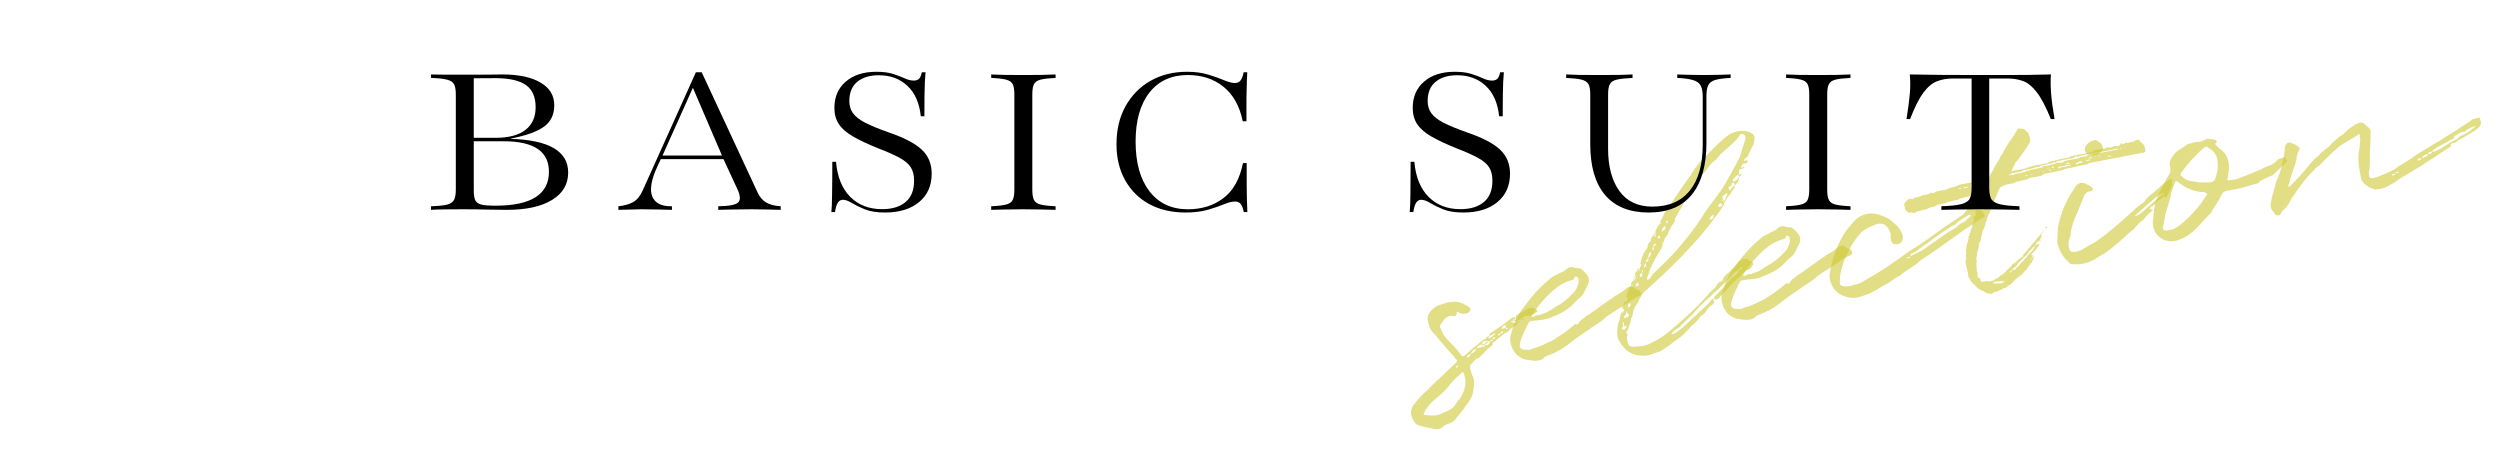 <svg width="274" height="51" viewBox="0 0 274 51" fill="none" xmlns="http://www.w3.org/2000/svg">
<path d="M271.808 12.969C271.86 13.401 272.26 13.671 271.106 14.4C270.544 14.761 270.001 15.055 269.403 15.392C269.22 15.585 269.012 15.657 268.83 15.692C268.617 15.733 268.537 15.812 268.639 16.013C268.639 16.013 268.554 16.061 268.474 16.14L265.446 18.115C264.628 18.62 263.725 19.174 262.987 19.601C262.553 19.969 262.15 20.173 261.747 20.377C261.296 20.654 260.809 20.748 260.274 20.757C260.134 20.689 259.867 20.614 259.697 20.552C259.516 20.43 259.225 20.233 259.068 20.074C258.911 19.915 258.815 19.744 258.774 19.531C258.549 18.533 258.385 17.522 258.538 16.514C258.631 16.18 258.658 15.828 258.665 15.542C258.697 15.378 258.674 15.098 258.627 14.855C258.586 14.642 258.55 14.617 258.427 14.799C257.744 15.184 257.097 15.593 256.505 15.96C256.144 16.219 255.942 16.479 255.612 16.732C255.19 17.161 254.731 17.566 254.315 18.025C254.167 18.243 253.772 18.32 253.642 18.629C252.755 19.432 252.093 20.413 251.424 21.363C251.295 21.514 251.178 21.726 251.08 21.871C250.889 22.35 250.564 22.792 250.124 23.13C250.025 23.275 249.988 23.409 249.89 23.554C249.804 23.602 249.561 23.649 249.416 23.551C249.09 23.172 248.728 22.768 248.901 22.198C248.946 21.937 248.997 21.548 249.102 21.275C249.183 20.88 249.313 20.571 249.395 20.176C249.407 20.079 249.433 19.885 249.562 19.734C250.037 18.6 250.331 17.343 250.436 16.091C250.524 15.727 250.719 15.595 251.011 15.633C251.381 15.751 251.69 15.88 251.962 16.144C252.107 16.242 252.028 16.32 252.009 16.387C251.824 16.739 251.67 17.084 251.716 17.486C251.648 17.625 251.581 17.765 251.58 17.923C251.338 18.632 251.066 19.348 250.91 20.01C250.872 20.143 250.78 20.319 250.809 20.471C250.87 20.459 250.931 20.448 250.986 20.405C251.512 19.862 251.99 19.39 252.48 18.822C253.019 18.181 253.436 17.564 254.126 17.051C254.427 16.646 254.884 16.399 255.233 16.079C255.558 15.638 255.979 15.367 256.407 14.968C256.755 14.806 256.957 14.546 257.202 14.341C257.41 14.111 257.752 13.919 258.002 13.744C258.271 13.503 258.551 13.48 258.825 13.427C258.855 13.421 258.995 13.489 259.067 13.538C259.261 13.722 259.551 13.918 259.751 14.132C259.799 14.218 259.828 14.37 259.827 14.528C259.816 15.288 259.775 16.054 259.739 16.85C259.754 17.416 259.719 18.054 259.698 18.595C259.605 18.77 259.616 18.989 259.657 19.202C259.661 19.549 259.892 19.599 260.245 19.468C261.092 19.272 261.8 18.851 262.495 18.527C262.978 18.087 263.624 17.835 264.149 17.45C264.626 17.137 265.035 16.805 265.548 16.516C266.237 16.162 266.897 15.655 267.531 15.343C268.142 14.91 268.685 14.615 269.332 14.206C269.821 13.796 270.406 13.556 270.925 13.14C271.084 12.983 271.431 12.979 271.699 12.896C271.76 12.884 271.796 12.908 271.808 12.969ZM271.261 13.896C271.322 13.884 271.316 13.854 271.316 13.854C271.249 13.835 271.201 13.75 271.219 13.841C270.859 13.942 270.603 14.086 270.267 14.309C270.243 14.345 270.145 14.491 270.042 14.447C269.628 14.433 269.371 14.735 268.999 14.933C268.877 14.957 269.052 15.207 268.747 15.266C268.656 15.284 268.54 15.338 268.461 15.416C268.32 15.507 268.149 15.603 268.058 15.62C267.606 15.897 267.143 16.113 266.752 16.378C266.667 16.426 266.557 16.511 266.575 16.602C266.811 16.682 266.97 16.525 267.177 16.454C267.927 16.088 268.545 15.526 269.282 15.257C269.301 15.191 269.362 15.179 269.447 15.131C269.553 14.858 269.875 14.89 270.003 14.739C270.564 14.536 270.876 14.191 271.261 13.896ZM265.445 17.294C265.689 17.247 265.993 17.188 266.129 16.909C265.843 16.901 265.617 17.04 265.434 17.233L265.445 17.294ZM264.963 17.576C265.158 17.602 265.34 17.567 265.39 17.336C265.329 17.348 265.232 17.335 265.141 17.353C265.05 17.37 265.025 17.407 264.963 17.576ZM266.129 16.909C266.342 16.868 266.53 16.863 266.544 16.608L266.331 16.649C266.209 16.672 266.111 16.818 266.129 16.909ZM262.284 19.231C262.375 19.214 262.466 19.196 262.498 19.032L262.163 19.097L262.144 19.163C262.175 19.158 262.192 19.249 262.284 19.231ZM262.735 18.954C262.857 18.931 262.918 18.919 262.9 18.828C262.839 18.84 262.548 18.801 262.522 18.996L262.735 18.954Z" fill="#CDC835" fill-opacity="0.6" style="mix-blend-mode:multiply"/>
<path d="M250.697 17.651L249.076 19.227C249.034 19.172 247.71 19.839 247.68 19.845C247.648 20.009 247.508 20.099 247.356 20.128C246.991 20.199 246.601 20.306 246.217 20.443C245.711 20.604 245.163 20.71 244.585 20.822C243.672 20.999 243.679 20.871 243.284 21.768L242.437 23.1C242.393 23.203 242.399 23.234 242.35 23.307C241.573 24.025 240.978 24.866 240.159 25.53C239.585 25.988 238.981 26.294 238.281 26.43C237.016 26.58 236.158 25.735 235.975 24.792C235.959 24.543 235.9 24.238 235.999 23.935C236.025 22.762 236.323 21.693 236.889 20.7C237.147 20.24 237.339 19.761 237.628 19.294C237.885 18.992 237.911 18.639 237.858 18.366C237.757 18.006 237.771 17.751 237.907 17.472C238.073 17.187 238.245 16.933 238.453 16.703C238.807 16.414 239.204 16.179 239.57 15.951C239.699 15.799 239.912 15.758 240.125 15.717C240.387 15.603 240.661 15.55 240.977 15.552C241.221 15.505 241.434 15.464 241.629 15.332C242.026 15.097 242.408 15.276 242.796 15.327C242.954 15.328 243.002 15.571 242.867 15.692C242.806 15.704 242.684 15.727 242.793 15.801C242.962 16.021 243.15 16.174 243.337 16.327C244.142 16.898 244.337 17.744 244.283 18.607C244.226 18.965 244.205 19.348 244.093 19.749C244.604 19.776 245.121 19.677 245.585 19.461C246.292 19.198 246.993 18.904 247.724 18.605C248.121 18.37 248.535 18.227 249.029 18.005C249.255 17.867 249.481 17.728 249.598 17.516C249.848 17.342 250.097 17.325 250.335 17.247C250.409 17.139 250.691 17.621 250.697 17.651ZM241.907 21.34C241.925 21.273 241.866 21.127 241.774 21.145C241.738 21.12 241.647 21.138 241.599 21.052C240.462 21.051 239.558 20.626 238.7 19.939C238.518 19.817 238.396 19.84 238.389 19.968C238.228 20.441 237.989 20.835 237.936 21.381C237.774 22.013 237.606 22.614 237.383 23.257C237.234 23.791 237.2 24.429 237.044 24.933C236.988 25.133 237.2 25.25 237.395 25.275L237.882 25.181C238.107 25.201 238.387 25.02 238.699 24.834C239.719 24.068 240.557 23.18 241.287 22.218C241.484 21.927 241.625 21.679 241.907 21.34ZM243.048 17.772C243.041 17.079 242.655 16.554 242.122 16.247C242.08 16.192 241.976 16.148 241.837 16.081C241.776 16.092 241.679 16.08 241.654 16.116C241.245 16.448 240.921 16.731 240.615 17.106C240.235 17.432 239.935 17.838 239.598 18.218L239.046 18.957C238.918 19.108 238.941 19.23 239.117 19.322C239.195 19.401 239.335 19.469 239.383 19.555C239.685 19.812 240.165 19.845 240.524 19.902C241.119 20.04 241.678 19.995 242.213 19.986C242.524 19.958 242.719 19.825 242.775 19.625C242.998 18.982 243.136 18.387 243.048 17.772Z" fill="#CDC835" fill-opacity="0.6" style="mix-blend-mode:multiply"/>
<path d="M238.081 20.248C237.785 21 237.459 21.6 237.318 21.691L237.283 21.508C237.192 21.526 237.009 21.561 236.953 21.761C236.862 21.779 236.801 21.791 236.721 21.869C236.495 22.008 236.349 22.067 236.305 22.328C236.195 22.413 236.043 22.442 236 22.545C235.786 22.587 235.682 22.701 235.608 22.968L235.912 22.91L235.936 23.031C235.593 23.382 235.123 23.725 234.913 24.113C234.456 24.359 234.161 24.795 233.819 25.146C233.403 25.447 233.06 25.797 232.712 26.117C232.058 26.654 231.422 27.283 230.634 27.782C230.262 27.98 229.926 28.203 229.56 28.432C228.852 28.853 228 29.018 227.167 28.958C227.106 28.97 226.942 28.938 226.906 28.913C226.622 28.59 226.301 28.399 226.061 27.972C225.754 27.526 225.526 27.002 225.481 26.442C225.478 25.938 225.512 25.457 225.545 24.977C225.778 23.733 226.193 22.61 226.801 21.514C226.986 21.162 227.292 20.787 227.477 20.436C227.698 20.109 228.052 19.978 228.416 20.065C228.725 20.195 229.01 20.361 229.294 20.527C229.415 20.661 229.371 20.922 229.249 20.946L229.158 20.963C228.714 20.955 228.432 21.293 228.345 21.657C228.14 22.234 227.907 22.658 227.746 23.131C227.388 23.895 227.048 24.75 226.946 25.527C226.938 25.813 226.863 26.08 226.734 26.389C226.683 26.778 226.717 27.119 226.891 27.527C227.206 27.687 227.662 27.599 228.04 27.431C228.382 27.239 228.754 27.041 229.12 26.812C229.468 26.65 229.804 26.427 230.164 26.168C230.427 25.896 230.836 25.723 231.148 25.378C231.844 24.896 232.371 24.352 233.074 23.743C233.593 23.326 234.034 22.831 234.614 22.403C234.761 22.343 234.981 22.174 235.079 22.029C235.343 21.599 235.819 21.286 236.143 21.002C236.473 20.749 236.712 20.513 237.005 20.235C237.14 20.115 237.8 19.608 237.988 19.603C238.152 19.635 237.901 19.968 238.081 20.248ZM229.055 17.005C228.539 16.947 228.282 16.27 228.704 15.841C228.967 15.569 229.248 15.389 229.65 15.343C229.711 15.331 229.789 15.411 229.85 15.399C230.043 15.582 230.316 15.688 230.4 15.956C230.429 16.108 230.556 16.273 230.469 16.479C230.28 16.642 230.132 16.86 229.804 16.955L229.53 17.008C229.432 16.995 229.25 17.03 229.055 17.005ZM236.998 21.342C237.059 21.33 237.121 21.16 237.17 21.088C236.737 21.298 236.346 21.563 235.967 21.889C235.405 22.408 234.83 22.866 234.268 23.386C234.158 23.47 233.998 23.627 234.01 23.688C234.315 23.629 234.535 23.46 234.779 23.255C235.513 22.64 236.228 21.933 236.998 21.342Z" fill="#CDC835" fill-opacity="0.6" style="mix-blend-mode:multiply"/>
<path d="M220.503 18.753C220.99 18.659 221.507 18.559 221.964 18.471C222.085 18.448 222.171 18.399 222.25 18.321C222.353 18.364 222.414 18.352 222.524 18.268C222.549 18.232 222.701 18.202 222.792 18.184C223.279 18.09 223.797 17.99 224.284 17.896C224.436 17.867 224.558 17.843 224.631 17.734C224.662 17.728 224.753 17.711 224.844 17.693C225.441 17.514 226.02 17.403 226.598 17.291C226.689 17.273 226.78 17.256 226.866 17.207C226.945 17.129 227.006 17.117 227.098 17.099C227.676 16.988 228.315 16.864 228.893 16.752C229.137 16.705 229.344 16.634 229.509 16.507C229.6 16.489 229.649 16.417 229.741 16.399C229.826 16.351 229.874 16.436 229.966 16.419C230.239 16.366 230.513 16.313 230.787 16.26C230.818 16.254 230.867 16.181 230.897 16.175C230.952 16.133 230.952 16.133 230.989 16.158C231.341 16.184 231.372 16.178 231.628 16.034C231.683 15.992 231.713 15.986 231.78 16.005C231.919 16.072 232.096 16.007 232.279 15.971C232.328 15.899 232.322 15.868 232.352 15.862C232.408 15.662 232.469 15.65 232.596 15.815C232.535 15.827 232.535 15.827 232.51 15.863L232.553 15.918C232.602 15.846 232.596 15.815 232.584 15.754C232.615 15.748 232.675 15.737 232.718 15.792C232.845 15.799 232.901 15.598 233.071 15.66C233.205 15.698 233.375 15.601 233.528 15.572C233.661 15.609 233.832 15.513 233.978 15.453C234.082 15.338 234.24 15.339 234.362 15.316C234.423 15.304 234.465 15.359 234.544 15.439C234.55 15.469 234.567 15.56 234.67 15.604C234.816 15.702 235.015 15.916 235.038 16.038C235.068 16.19 235.091 16.311 235.121 16.464C235.144 16.585 235.101 16.689 234.979 16.712C234.279 16.847 233.64 16.971 232.971 17.101C231.692 17.348 230.384 17.601 229.105 17.848C229.014 17.866 228.923 17.883 228.874 17.956C228.819 17.998 228.727 18.016 228.697 18.022C228.362 18.086 228.058 18.145 227.723 18.21C227.272 18.329 226.877 18.405 226.481 18.482C226.39 18.499 226.329 18.511 226.298 18.517C226.164 18.638 226.042 18.661 225.89 18.691C225.311 18.802 224.764 18.908 224.216 19.014C224.094 19.038 223.911 19.073 223.838 19.182C223.789 19.255 223.697 19.273 223.667 19.278C223.393 19.331 223.058 19.396 222.784 19.449C222.632 19.479 222.377 19.465 222.224 19.652C222.199 19.689 222.132 19.67 222.041 19.688C221.828 19.729 221.554 19.782 221.286 19.865C221.134 19.895 220.945 19.899 220.841 20.014C220.786 20.056 220.695 20.074 220.664 20.08C220.391 20.133 220.117 20.186 219.904 20.227C219.721 20.262 219.581 20.353 219.495 20.401C219.282 20.442 219.159 20.624 219.092 20.763C219.036 20.963 218.931 21.078 218.875 21.278C218.85 21.473 218.685 21.599 218.659 21.794C218.474 22.303 218.197 22.831 218.047 23.364C217.974 23.474 217.9 23.582 217.887 23.68C217.814 23.789 217.74 23.898 217.769 24.05C217.775 24.08 217.787 24.141 217.726 24.153C217.64 24.359 217.584 24.559 217.534 24.79C217.466 24.929 217.435 25.093 217.336 25.239C217.287 25.311 217.305 25.403 217.28 25.439C217.206 25.706 217.156 25.937 217.1 26.137C217.152 26.411 216.896 26.555 216.882 26.81C216.888 26.841 216.864 26.877 216.876 26.938C216.868 27.224 216.787 27.46 216.682 27.733C216.675 27.861 216.705 28.013 216.637 28.152C216.563 28.261 216.623 28.408 216.646 28.529C216.658 28.59 216.676 28.682 216.651 28.718C216.578 28.827 216.613 29.009 216.637 29.131C216.648 29.192 216.666 29.283 216.623 29.387C216.61 29.484 216.707 29.497 216.664 29.599C216.676 29.66 216.651 29.697 216.663 29.758C216.669 29.788 216.681 29.849 216.717 29.873C216.717 29.873 216.79 29.923 216.735 29.965L216.746 30.026C216.679 30.165 216.757 30.245 216.787 30.397C216.792 30.427 216.835 30.482 216.896 30.47C216.993 30.483 217.035 30.538 217.053 30.63C217.058 30.66 217.07 30.721 217.088 30.812C217.094 30.843 217.197 30.886 217.197 30.886C217.355 30.887 217.446 30.869 217.538 30.852C217.629 30.834 217.72 30.816 217.751 30.81C217.951 30.866 218.133 30.831 218.316 30.796C218.438 30.772 218.523 30.724 218.603 30.645C218.749 30.586 218.853 30.471 219.005 30.441C219.036 30.436 219.085 30.363 219.085 30.363C219.17 30.315 219.244 30.206 219.324 30.127C219.348 30.091 219.445 30.104 219.531 30.056C219.604 29.947 219.775 29.851 219.849 29.741C219.977 29.59 220.082 29.476 220.247 29.349C220.357 29.264 220.485 29.113 220.577 28.938C220.663 28.89 220.724 28.878 220.803 28.799C220.834 28.793 220.895 28.782 220.895 28.782C221.042 28.564 221.237 28.431 221.457 28.262C221.549 28.245 221.567 28.178 221.653 28.13C221.708 28.087 221.72 27.99 221.77 27.918C221.764 27.887 221.782 27.82 221.843 27.809C222.008 27.682 222.125 27.47 222.254 27.319C222.327 27.21 222.437 27.125 222.492 27.083C222.566 26.974 222.64 26.865 222.713 26.756C222.909 26.624 223.031 26.442 223.179 26.224C223.252 26.115 223.351 25.97 223.491 25.88C223.576 25.832 223.577 25.674 223.73 25.644C223.73 25.644 223.741 25.705 223.747 25.736C223.765 25.827 223.783 25.918 223.709 26.027C223.66 26.1 223.586 26.209 223.604 26.3C223.512 26.318 223.518 26.348 223.506 26.445L223.5 26.415C223.408 26.433 223.262 26.492 223.249 26.59C223.176 26.699 223.096 26.777 223.12 26.899C223.028 26.916 222.967 26.928 222.985 27.02C222.955 27.026 222.863 27.043 222.814 27.116C222.637 27.34 222.386 27.514 222.251 27.793C222.177 27.902 222.079 28.047 221.932 28.107C221.828 28.222 221.694 28.343 221.59 28.458C221.449 28.548 221.382 28.687 221.217 28.814C221.137 28.892 221.063 29.002 221.051 29.099C220.977 29.208 220.825 29.237 220.751 29.346C220.678 29.455 220.556 29.479 220.513 29.582C220.488 29.618 220.488 29.618 220.488 29.618C220.439 29.691 220.408 29.696 220.348 29.708C220.317 29.714 220.323 29.744 220.274 29.817L220.28 29.848C220.352 29.897 220.383 29.891 220.371 29.83C220.457 29.782 220.506 29.709 220.488 29.618C220.61 29.594 220.701 29.577 220.853 29.547C220.884 29.541 220.939 29.499 220.957 29.432C220.94 29.341 221.001 29.329 221.086 29.281C221.166 29.203 221.251 29.155 221.325 29.046C221.435 28.961 221.478 28.858 221.551 28.749C221.667 28.695 221.747 28.617 221.82 28.508C221.937 28.296 222.145 28.224 222.231 28.018C222.39 27.861 222.507 27.649 222.708 27.547C222.776 27.407 222.899 27.226 222.997 27.081C222.997 27.081 222.997 27.081 222.985 27.02C223.076 27.002 223.131 26.96 223.114 26.868C223.241 26.875 223.315 26.766 223.4 26.718C223.461 26.706 223.492 26.701 223.498 26.731C223.498 26.731 223.509 26.792 223.515 26.822C223.338 27.046 223.202 27.325 222.982 27.494C222.903 27.572 222.89 27.669 222.804 27.718C222.725 27.796 222.67 27.838 222.59 27.917C222.56 27.923 222.566 27.953 222.693 27.96C222.754 27.948 222.796 28.003 222.814 28.095L222.802 28.034C222.723 28.112 222.729 28.143 222.74 28.204C222.649 28.221 222.625 28.258 222.642 28.349C222.551 28.366 222.502 28.439 222.52 28.53C222.477 28.476 222.489 28.536 222.434 28.579L222.495 28.567C222.525 28.561 222.52 28.53 222.508 28.47C222.599 28.452 222.654 28.41 222.642 28.349C222.667 28.312 222.728 28.301 222.71 28.209C222.74 28.204 222.801 28.192 222.832 28.186C222.838 28.216 222.855 28.308 222.867 28.369C222.799 28.508 222.737 28.678 222.639 28.823C222.487 28.852 222.504 29.102 222.357 29.162C222.253 29.277 222.161 29.452 222.087 29.561C221.831 29.706 221.732 30.009 221.536 30.141C221.28 30.286 221.127 30.473 220.901 30.612C220.797 30.726 220.718 30.805 220.644 30.914C220.405 31.149 220.149 31.294 219.868 31.474C219.88 31.535 219.88 31.535 219.819 31.547C219.686 31.51 219.521 31.636 219.38 31.727C219.264 31.781 219.112 31.81 219.002 31.894C218.856 31.954 218.734 31.978 218.582 32.007C218.552 32.013 218.521 32.019 218.472 32.092C218.368 32.206 218.216 32.236 218.076 32.168C217.833 32.215 217.682 32.087 217.506 31.994C217.397 31.921 217.258 31.853 217.088 31.791C216.979 31.717 216.87 31.644 216.767 31.6C216.658 31.527 216.604 31.411 216.525 31.331C216.477 31.246 216.368 31.172 216.259 31.099C216.181 31.019 216.144 30.995 216.096 30.909C216.024 30.86 215.987 30.835 215.97 30.744C215.934 30.562 215.753 30.439 215.729 30.317C215.69 29.788 215.541 29.343 215.458 28.917C215.429 28.765 215.394 28.582 215.462 28.443C215.505 28.34 215.475 28.188 215.458 28.096C215.44 28.005 215.453 27.908 215.496 27.805C215.49 27.774 215.478 27.713 215.509 27.707C215.485 27.586 215.437 27.5 215.48 27.397C215.536 27.197 215.501 27.014 215.557 26.814C215.668 26.572 215.712 26.31 215.768 26.11C215.653 26.006 215.733 25.927 215.818 25.879C215.849 25.873 215.837 25.813 215.831 25.782C215.88 25.71 215.874 25.679 215.874 25.679L215.893 25.612C215.992 25.309 216.073 25.073 216.172 24.769C216.166 24.739 216.154 24.678 216.137 24.587C216.167 24.581 216.167 24.581 216.167 24.581C216.241 24.472 216.284 24.369 216.309 24.332C216.352 24.229 216.365 24.132 216.347 24.041C216.39 23.938 216.287 23.894 216.269 23.803C216.263 23.773 216.294 23.767 216.294 23.767C216.477 23.731 216.477 23.731 216.526 23.659C216.55 23.622 216.582 23.459 216.564 23.367C216.564 23.367 216.594 23.361 216.589 23.331C216.638 23.258 216.577 23.27 216.546 23.276C216.54 23.245 216.529 23.185 216.523 23.154C216.511 23.093 216.536 23.057 216.585 22.984C216.627 23.039 216.633 23.07 216.633 23.07C216.724 23.052 216.718 23.022 216.706 22.961C216.767 22.949 216.767 22.949 216.792 22.913C216.792 22.913 216.761 22.919 216.75 22.858C216.761 22.919 216.706 22.961 216.706 22.961C216.676 22.967 216.615 22.978 216.585 22.984C216.549 22.802 216.623 22.693 216.758 22.572C216.769 22.633 216.775 22.663 216.836 22.651L216.866 22.646C216.83 22.621 216.758 22.572 216.727 22.578C216.758 22.572 216.721 22.547 216.746 22.511C216.79 22.25 216.84 22.019 216.957 21.807C217.043 21.601 217.069 21.407 217.161 21.231L217.155 21.201C217.155 21.201 217.144 21.14 217.113 21.145C216.778 21.21 216.504 21.263 216.2 21.322L216.17 21.328C215.87 21.575 215.487 21.555 215.195 21.674C215.012 21.71 214.829 21.745 214.665 21.872C214.61 21.914 214.512 21.901 214.421 21.919C214.178 21.966 213.909 22.049 213.666 22.096C213.544 22.12 213.362 22.155 213.282 22.234C213.227 22.276 213.136 22.294 213.105 22.299C212.831 22.352 212.588 22.399 212.375 22.441C212.314 22.452 212.253 22.464 212.204 22.537C212.015 22.7 211.753 22.655 211.491 22.769C211.461 22.775 211.4 22.787 211.314 22.835C211.235 22.914 211.113 22.937 211.022 22.955C210.778 23.002 210.571 23.073 210.328 23.121C210.206 23.144 210.023 23.18 209.919 23.294C209.87 23.367 209.748 23.39 209.67 23.311C209.561 23.237 209.445 23.291 209.293 23.321C209.202 23.338 209.165 23.314 209.087 23.234C208.947 23.166 208.821 23.002 208.785 22.819C208.756 22.667 208.738 22.575 208.715 22.454C208.697 22.362 208.716 22.296 208.771 22.253C208.863 22.078 209.028 21.951 209.193 21.825C209.248 21.782 209.339 21.765 209.437 21.777C209.546 21.851 209.637 21.833 209.722 21.785C209.741 21.718 209.802 21.707 209.832 21.701C209.826 21.67 209.887 21.659 209.918 21.653C210.131 21.612 210.411 21.589 210.63 21.42C210.813 21.385 211.026 21.344 211.209 21.308C211.361 21.279 211.446 21.231 211.556 21.146C211.611 21.104 211.642 21.098 211.709 21.117C211.817 21.191 211.939 21.167 211.994 21.125C212.129 21.004 212.281 20.975 212.464 20.939C212.677 20.898 212.92 20.851 213.194 20.798C213.316 20.775 213.468 20.745 213.572 20.63C213.633 20.619 213.663 20.613 213.724 20.601C213.937 20.56 214.15 20.519 214.382 20.411C214.412 20.405 214.504 20.387 214.559 20.345C214.638 20.266 214.73 20.249 214.821 20.231C215.277 20.143 215.734 20.055 216.13 19.978C216.312 19.943 216.434 19.919 216.508 19.81C216.563 19.768 216.593 19.762 216.66 19.781C216.799 19.849 216.951 19.819 217.073 19.796C217.256 19.76 217.493 19.683 217.682 19.678C217.865 19.643 217.969 19.528 218.036 19.388C218.11 19.279 218.136 19.085 218.24 18.97C218.332 18.794 218.467 18.674 218.473 18.546C218.652 18.164 218.824 17.91 219.045 17.583C219.174 17.432 219.169 17.243 219.292 17.062C219.396 16.947 219.524 16.796 219.586 16.626C219.876 16.002 220.256 15.518 220.624 14.973C220.722 14.827 220.845 14.646 220.913 14.506C220.992 14.428 221.005 14.331 221.06 14.289C221.061 14.13 221.213 14.101 221.305 14.083C221.396 14.066 221.438 14.121 221.499 14.109C221.53 14.103 221.596 14.122 221.657 14.11C221.821 14.141 221.918 14.154 221.978 14.3C222.057 14.38 222.166 14.454 222.275 14.527C222.311 14.552 222.329 14.643 222.346 14.735C222.364 14.826 222.442 14.905 222.466 15.027C222.511 15.587 222.585 15.478 222.26 15.919C222.05 16.307 221.799 16.64 221.523 17.009C221.449 17.118 221.357 17.294 221.278 17.372C221.161 17.584 220.899 17.698 220.848 17.929C220.792 18.129 220.639 18.317 220.572 18.456C220.498 18.565 220.485 18.662 220.533 18.748C220.503 18.753 220.442 18.765 220.423 18.832L220.46 18.857C220.515 18.814 220.545 18.808 220.503 18.753ZM220.269 19.178C220.208 19.189 220.178 19.195 220.129 19.268L220.195 19.287C220.22 19.25 220.22 19.25 220.208 19.189C220.36 19.16 220.476 19.106 220.585 19.18C220.616 19.174 220.682 19.192 220.676 19.162C220.841 19.035 221.03 19.03 221.213 18.995C221.334 18.972 221.486 18.942 221.608 18.919C221.791 18.883 221.973 18.848 222.138 18.721C222.133 18.691 222.199 18.71 222.23 18.704C222.291 18.692 222.333 18.747 222.333 18.747C222.516 18.554 222.808 18.592 223.046 18.514C223.228 18.479 223.411 18.444 223.593 18.409C223.624 18.403 223.715 18.385 223.776 18.373C223.862 18.167 224.124 18.211 224.306 18.176C224.611 18.117 224.885 18.064 225.177 17.944C225.238 17.933 225.268 17.927 225.329 17.915C225.323 17.885 225.312 17.824 225.342 17.818C225.403 17.806 225.415 17.867 225.445 17.861C225.506 17.849 225.542 17.874 225.542 17.874C225.616 17.765 225.689 17.814 225.786 17.827C225.919 17.864 226.072 17.835 226.151 17.756C226.255 17.641 226.407 17.612 226.59 17.576C226.803 17.535 227.077 17.482 227.29 17.441C227.564 17.388 227.819 17.402 228.064 17.197L228.094 17.191C228.203 17.265 228.289 17.216 228.368 17.138C228.429 17.126 228.532 17.169 228.562 17.163C228.623 17.152 228.703 17.073 228.758 17.031C228.819 17.019 228.849 17.013 228.94 16.996C229.038 17.009 229.147 17.082 229.281 16.961C229.458 16.896 229.671 16.855 229.854 16.819C230.554 16.684 231.223 16.554 231.893 16.425C231.984 16.407 232.045 16.395 232.075 16.39C232.136 16.378 232.125 16.317 232.155 16.311C232.119 16.287 232.119 16.287 232.058 16.298C231.206 16.463 230.292 16.64 229.379 16.816C228.911 16.843 228.497 16.987 228.071 17.069C227.979 17.087 227.888 17.105 227.863 17.141C227.814 17.213 227.784 17.219 227.711 17.17C227.572 17.102 227.481 17.12 227.346 17.241C227.266 17.319 227.175 17.337 227.145 17.343C226.597 17.449 226.11 17.543 225.562 17.649C225.501 17.661 225.41 17.678 225.385 17.715C225.385 17.715 225.336 17.787 225.342 17.818C225.312 17.824 225.245 17.805 225.245 17.805C225.214 17.811 225.142 17.762 225.111 17.768C225.038 17.877 224.855 17.912 224.703 17.941C224.399 18 224.094 18.059 223.759 18.124C223.729 18.13 223.638 18.147 223.589 18.22C223.484 18.335 223.29 18.309 223.107 18.345C222.693 18.488 222.297 18.564 221.902 18.641C221.841 18.653 221.738 18.609 221.664 18.718C221.585 18.797 221.463 18.82 221.372 18.838C221.006 18.909 220.672 18.974 220.367 19.032C220.367 19.032 220.337 19.038 220.282 19.08C220.251 19.086 220.263 19.147 220.269 19.178ZM217.529 19.865C217.486 19.968 217.394 19.986 217.346 19.901C217.255 19.918 217.194 19.93 217.169 19.966C217.078 19.984 217.029 20.057 216.938 20.074C216.755 20.11 216.572 20.145 216.39 20.18C216.268 20.204 216.152 20.258 216 20.287C215.97 20.293 215.981 20.354 215.987 20.384C215.999 20.445 216.035 20.47 216.029 20.439C216.109 20.361 216.2 20.343 216.322 20.32C216.687 20.249 217.052 20.178 217.387 20.114C217.479 20.096 217.503 20.06 217.564 20.048C217.594 20.042 217.644 19.969 217.644 19.969C217.668 19.933 217.656 19.872 217.717 19.86C217.711 19.83 217.62 19.848 217.529 19.865ZM218.711 30.877C218.65 30.889 218.559 30.907 218.467 30.924L218.443 30.961C218.443 30.961 218.449 30.991 218.491 31.046C218.649 31.047 218.758 31.121 218.935 31.055C219.026 31.037 219.123 31.05 219.226 31.093C219.232 31.124 219.262 31.118 219.317 31.076C219.427 30.991 219.58 30.962 219.665 30.914C219.684 30.847 219.684 30.847 219.684 30.847C219.678 30.817 219.647 30.822 219.647 30.822C219.556 30.84 219.465 30.858 219.392 30.809C219.295 30.796 219.264 30.802 219.179 30.85C219.015 30.818 218.924 30.836 218.711 30.877ZM226.343 18.098C226.355 18.159 226.355 18.159 226.355 18.159C226.142 18.2 225.96 18.235 225.716 18.282C225.716 18.282 225.686 18.288 225.625 18.3C225.6 18.336 225.6 18.336 225.612 18.397C225.63 18.488 225.66 18.483 225.66 18.483C225.74 18.404 225.825 18.356 225.886 18.344C226.19 18.285 226.464 18.232 226.769 18.174C226.829 18.162 226.921 18.144 226.939 18.077C226.939 18.077 226.939 18.077 227 18.066C226.934 18.047 226.934 18.047 226.934 18.047C226.72 18.088 226.538 18.123 226.343 18.098ZM228.2 17.739C228.194 17.708 228.194 17.708 228.152 17.653C228.061 17.671 227.969 17.689 227.878 17.706C227.726 17.736 227.639 17.942 227.481 17.941C227.451 17.947 227.451 17.947 227.457 17.977C227.596 18.045 227.773 17.979 227.907 17.858C227.926 17.792 228.029 17.835 228.096 17.854C228.187 17.836 228.218 17.83 228.2 17.739ZM228.809 17.621C228.931 17.598 229.022 17.58 229.052 17.574C229.113 17.562 229.107 17.532 229.107 17.532C229.095 17.471 229.035 17.483 229.035 17.483C228.913 17.506 228.791 17.53 228.639 17.559L228.62 17.626C228.62 17.626 228.626 17.656 228.657 17.651C228.748 17.633 228.809 17.621 228.809 17.621ZM215.305 20.611C215.487 20.576 215.548 20.564 215.64 20.546C215.64 20.546 215.664 20.51 215.725 20.498C215.664 20.51 215.622 20.455 215.561 20.467C215.47 20.485 215.348 20.508 215.196 20.538C215.177 20.604 215.177 20.604 215.177 20.604C215.177 20.604 215.183 20.635 215.214 20.629C215.274 20.617 215.366 20.599 215.305 20.611ZM226.6 17.953C226.691 17.936 226.721 17.93 226.782 17.918C226.782 17.918 226.776 17.888 226.807 17.882C226.795 17.821 226.765 17.827 226.704 17.839C226.637 17.82 226.552 17.868 226.46 17.886C226.46 17.886 226.399 17.898 226.411 17.958L226.472 17.947C226.508 17.971 226.6 17.953 226.6 17.953ZM228.92 17.379C229.102 17.343 229.102 17.343 229.163 17.331C229.194 17.326 229.194 17.326 229.255 17.314C229.255 17.314 229.273 17.247 229.334 17.235C229.273 17.247 229.237 17.223 229.237 17.223C229.176 17.234 229.176 17.234 229.146 17.24C229.085 17.252 229.085 17.252 229.054 17.258C228.993 17.27 228.963 17.276 228.902 17.287C228.878 17.324 228.981 17.367 228.92 17.379ZM231.256 17.053C231.165 17.071 231.135 17.077 231.074 17.088C231.043 17.094 230.994 17.167 230.994 17.167C231.061 17.186 231.061 17.186 231.092 17.18C231.152 17.168 231.244 17.15 231.335 17.133C231.365 17.127 231.365 17.127 231.42 17.084C231.36 17.096 231.317 17.041 231.256 17.053ZM224.796 18.586C224.735 18.598 224.699 18.574 224.668 18.579C224.608 18.591 224.583 18.628 224.522 18.639C224.595 18.689 224.625 18.683 224.692 18.701C224.722 18.695 224.753 18.689 224.808 18.647L224.796 18.586ZM222.031 19.311C222.062 19.305 222.123 19.293 222.153 19.287C222.214 19.275 222.208 19.245 222.208 19.245C222.196 19.184 222.135 19.196 222.135 19.196C222.105 19.201 222.044 19.213 222.014 19.219C221.953 19.231 221.965 19.292 221.934 19.298C221.965 19.292 221.97 19.322 222.031 19.311ZM224.846 18.356C224.877 18.35 224.883 18.38 224.883 18.38C224.986 18.424 225.046 18.412 225.126 18.333L225.151 18.297C225.12 18.303 225.108 18.242 225.047 18.254C224.956 18.271 224.926 18.277 224.846 18.356ZM214.848 20.699C214.909 20.688 214.94 20.682 214.934 20.651L214.892 20.596C214.831 20.608 214.8 20.614 214.739 20.626C214.709 20.632 214.721 20.692 214.66 20.704C214.727 20.723 214.757 20.717 214.818 20.705L214.848 20.699ZM223.895 18.824C223.956 18.812 223.956 18.812 223.986 18.806C223.974 18.745 223.938 18.721 223.883 18.763C223.853 18.769 223.792 18.781 223.864 18.83C223.864 18.83 223.901 18.854 223.895 18.824ZM224.456 18.463C224.487 18.457 224.487 18.457 224.548 18.445L224.542 18.415C224.542 18.415 224.53 18.354 224.469 18.366C224.469 18.366 224.439 18.371 224.39 18.444C224.39 18.444 224.396 18.474 224.456 18.463ZM230.004 17.106L230.076 17.155L230.107 17.149C230.168 17.137 230.156 17.076 230.156 17.076C230.15 17.046 230.15 17.046 230.089 17.058C230.059 17.064 229.998 17.075 230.004 17.106ZM232.41 16.325C232.441 16.319 232.502 16.307 232.52 16.24C232.52 16.24 232.484 16.216 232.423 16.228C232.423 16.228 232.393 16.233 232.338 16.276C232.398 16.264 232.41 16.325 232.41 16.325ZM222.61 19.199C222.64 19.193 222.64 19.193 222.695 19.151C222.634 19.162 222.622 19.102 222.592 19.107C222.561 19.113 222.573 19.174 222.512 19.186C222.573 19.174 222.579 19.204 222.61 19.199ZM222.003 19L221.978 19.037L222.009 19.031L222.003 19ZM233.007 16.146C232.977 16.152 232.971 16.122 232.971 16.122C232.916 16.164 232.916 16.164 232.988 16.213C232.988 16.213 232.977 16.152 233.007 16.146ZM232.703 16.205C232.703 16.205 232.715 16.266 232.775 16.254L232.764 16.193L232.758 16.163C232.697 16.175 232.703 16.205 232.703 16.205ZM230.704 16.971C230.734 16.965 230.746 17.026 230.746 17.026C230.807 17.014 230.795 16.953 230.795 16.953C230.795 16.953 230.789 16.922 230.728 16.934C230.728 16.934 230.734 16.965 230.704 16.971ZM229.699 17.165C229.699 17.165 229.693 17.134 229.633 17.146C229.608 17.182 229.608 17.182 229.65 17.237L229.699 17.165ZM229.6 17.468L229.594 17.438L229.582 17.377C229.552 17.383 229.564 17.444 229.564 17.444C229.564 17.444 229.57 17.474 229.6 17.468ZM228.585 17.443C228.604 17.377 228.604 17.377 228.604 17.377C228.604 17.377 228.598 17.346 228.567 17.352L228.573 17.383C228.573 17.383 228.573 17.383 228.585 17.443ZM225.669 18.039C225.681 18.1 225.681 18.1 225.681 18.1C225.742 18.088 225.742 18.088 225.742 18.088C225.73 18.027 225.73 18.027 225.73 18.027C225.669 18.039 225.669 18.039 225.669 18.039ZM225.082 18.594C225.07 18.534 225.009 18.545 225.009 18.545C225.021 18.606 225.021 18.606 225.082 18.594ZM224.207 18.479C224.177 18.485 224.177 18.485 224.177 18.485C224.116 18.497 224.116 18.497 224.182 18.516C224.182 18.516 224.177 18.485 224.207 18.479ZM224.23 18.759L224.26 18.753C224.218 18.698 224.218 18.698 224.157 18.71C224.169 18.771 224.23 18.759 224.23 18.759ZM223.499 18.9C223.499 18.9 223.499 18.9 223.53 18.895C223.487 18.84 223.487 18.84 223.487 18.84L223.426 18.851C223.438 18.912 223.499 18.9 223.499 18.9ZM222.878 19.115C222.878 19.115 222.883 19.146 222.914 19.14C222.914 19.14 222.908 19.109 222.969 19.098C222.908 19.109 222.896 19.049 222.896 19.049C222.866 19.054 222.878 19.115 222.878 19.115ZM222.526 18.931L222.52 18.9L222.465 18.942L222.526 18.931ZM224.214 25.046C224.208 25.015 224.147 25.027 224.135 24.966C224.135 24.966 224.135 24.966 224.129 24.936C224.19 24.924 224.178 24.863 224.209 24.857L224.264 24.815C224.3 24.839 224.312 24.9 224.318 24.931C224.299 24.997 224.305 25.028 224.214 25.046ZM223.604 26.3C223.665 26.288 223.695 26.282 223.713 26.374C223.713 26.374 223.682 26.38 223.621 26.391L223.627 26.422C223.621 26.391 223.61 26.331 223.604 26.3ZM223.627 26.422L223.621 26.391C223.627 26.422 223.609 26.489 223.609 26.489C223.554 26.531 223.536 26.439 223.5 26.415L223.506 26.445C223.536 26.439 223.597 26.428 223.627 26.422ZM222.802 28.034L222.814 28.095C222.875 28.083 222.905 28.077 222.911 28.107C222.923 28.168 222.893 28.174 222.832 28.186C222.82 28.125 222.814 28.095 222.802 28.034ZM223.926 25.354C223.914 25.293 223.914 25.293 223.969 25.251L224.006 25.275C223.987 25.342 223.987 25.342 223.926 25.354ZM223.828 25.499C223.81 25.408 223.835 25.371 223.926 25.354C223.944 25.445 223.919 25.481 223.828 25.499C223.834 25.529 223.815 25.596 223.73 25.644C223.712 25.553 223.736 25.517 223.828 25.499ZM216.564 23.367C216.503 23.379 216.473 23.385 216.467 23.354C216.455 23.294 216.485 23.288 216.546 23.276C216.558 23.337 216.564 23.367 216.564 23.367ZM216.137 24.587C216.076 24.598 216.076 24.598 216.039 24.574L216.058 24.507C216.131 24.556 216.131 24.556 216.137 24.587ZM215.874 25.679C215.813 25.691 215.771 25.636 215.765 25.605C215.765 25.605 215.765 25.605 215.796 25.6C215.796 25.6 215.863 25.618 215.874 25.679Z" fill="#CDC835" fill-opacity="0.6" style="mix-blend-mode:multiply"/>
<path d="M217.469 23.54L217.504 23.722L216.02 24.704L215.098 25.324C214.628 25.668 214.158 26.011 213.681 26.324C212.661 27.09 211.568 27.806 210.506 28.517C210.518 28.578 210.426 28.595 210.426 28.595C209.76 29.23 208.912 29.583 208.215 30.223C207.605 30.499 207.104 31.006 206.519 31.245C206.116 31.45 205.737 31.776 205.328 31.949C204.73 32.286 204.042 32.482 203.5 32.618C202.739 32.766 201.41 32.423 200.875 31.453C200.629 30.995 200.443 30.526 200.551 29.937C200.596 29.517 200.702 29.087 200.82 28.716C200.895 28.291 201.062 27.849 201.211 27.473C201.545 26.587 201.957 25.781 202.46 25.116C202.693 24.849 202.876 24.656 202.975 24.511C203.483 23.876 204.045 23.515 204.842 23.392C205.128 23.4 205.505 23.39 205.808 23.489C206.348 23.669 206.918 23.843 207.342 24.235C207.504 24.424 207.619 24.528 207.759 24.596C208.097 24.878 208.362 25.269 208.517 25.744C208.613 26.073 208.538 26.34 208.336 26.6C208.091 26.805 207.836 26.791 207.575 26.747C207.393 26.624 207.315 26.545 207.285 26.393C207.25 26.21 207.196 26.094 207.209 25.997C207.272 25.669 207.152 25.377 207.013 25.151C206.755 24.632 206.368 24.423 205.759 24.541C205.137 24.756 204.522 25.001 203.984 25.484C203.825 25.641 203.757 25.78 203.622 25.901C203.34 26.24 203.119 26.567 202.904 26.924C202.658 27.445 202.375 27.942 202.159 28.457C201.868 29.24 201.62 30.077 201.651 30.892C201.613 31.184 201.727 31.288 201.994 31.363C202.553 31.476 203.108 31.242 203.711 31.094C204.003 30.974 204.314 30.788 204.595 30.607C206.194 29.73 207.666 28.687 209.077 27.657C210.548 26.772 211.898 25.753 213.315 24.753L215.049 23.597C215.329 23.416 215.385 23.216 215.508 23.035C215.803 22.599 216.283 22.632 216.627 22.944C216.785 22.945 216.834 23.031 216.864 23.025C217.138 22.972 217.27 23.167 217.397 23.332C217.409 23.393 217.432 23.515 217.469 23.54ZM215.55 24.068C215.673 23.887 215.947 23.834 215.991 23.573C215.755 23.492 215.571 23.686 215.43 23.776C215.034 24.01 214.576 24.257 214.27 24.632C214.209 24.643 214.124 24.692 214.063 24.703C213.605 24.95 213.251 25.239 212.884 25.468C212.329 25.86 211.767 26.221 211.278 26.631C210.71 26.962 210.203 27.439 209.69 27.727C209.477 27.769 209.367 27.853 209.408 28.066L210.677 27.442L212.399 26.225C212.98 25.797 213.651 25.351 214.335 24.966C214.579 24.761 214.867 24.453 215.196 24.358C215.317 24.334 215.477 24.177 215.55 24.068ZM208.951 28.312C209.164 28.271 209.297 28.308 209.39 28.133C209.238 28.162 209.013 28.143 208.951 28.312Z" fill="#CDC835" fill-opacity="0.6" style="mix-blend-mode:multiply"/>
<path d="M202.679 27.283C202.915 27.364 203.102 27.675 202.949 27.863C202.96 27.924 202.814 27.983 202.784 27.989C202.278 28.15 201.899 28.476 201.423 28.789C200.727 29.271 200.019 29.692 199.347 30.138C199.268 30.216 199.146 30.24 199.127 30.307C198.607 30.881 197.869 31.15 197.301 31.639C196.684 32.042 196.073 32.476 195.493 32.904C194.68 33.598 193.746 34.157 192.71 34.515C192.54 34.611 192.418 34.635 192.325 34.811C191.764 35.172 191.205 35.059 190.653 34.976C190.3 34.95 190.027 34.845 189.773 34.673C189.355 34.469 189.126 34.103 188.934 33.762C188.682 33.115 188.659 32.994 188.675 32.422L188.811 31.985C189.086 30.796 189.646 29.772 190.418 28.865C191.117 27.909 191.864 27.038 192.793 26.29C193.026 26.024 193.417 25.759 193.801 25.622C194.051 25.447 194.411 25.346 194.661 25.171C195.004 24.821 195.327 24.695 195.739 24.868C195.818 24.947 195.891 24.838 196.031 24.906C196.158 24.913 196.347 24.908 196.389 24.963C196.674 25.129 196.885 25.404 197.005 25.539C197.331 25.918 197.414 26.344 197.174 26.738C196.872 27.301 196.735 27.896 196.173 28.257L195.8 28.613C195.108 29.442 194.162 29.941 193.187 30.287C192.937 30.462 192.596 30.496 192.322 30.549C191.927 30.625 191.422 30.628 190.935 30.722C190.844 30.74 190.783 30.752 190.685 30.897C190.333 31.691 189.848 32.448 189.727 33.292C189.695 33.614 189.852 33.773 190.082 33.824C190.435 33.85 190.866 33.956 191.135 33.715C191.804 33.585 192.433 33.243 193.012 32.973C193.512 32.782 193.995 32.341 194.453 32.095C194.978 31.709 195.387 31.377 195.852 31.003C196.039 31.156 196.039 31.156 196.156 30.944C196.328 30.69 196.572 30.485 196.853 30.304C196.891 30.171 197.043 30.141 197.214 30.045C198.136 29.425 199.07 28.707 199.937 28.129C200.207 27.888 200.475 27.804 200.755 27.624C200.981 27.485 201.256 27.274 201.44 27.081C201.812 26.883 202.061 26.866 202.37 27.154C202.478 27.227 202.582 27.271 202.679 27.283ZM191.184 29.885C191.159 29.921 191.012 30.139 191.06 30.225C191.169 30.298 191.334 30.172 191.425 30.154C191.535 30.07 191.657 30.046 191.809 30.017L191.821 30.078C192.083 29.964 192.442 29.863 192.674 29.755C193.016 29.562 193.272 29.418 193.632 29.159C194.407 28.756 195.006 28.262 195.551 27.651C195.85 27.404 196.054 26.986 196.135 26.591C196.209 26.482 196.174 26.299 196.144 26.147C196.206 25.977 196.073 25.94 195.927 25.842C195.818 25.768 195.72 25.913 195.707 26.011C195.7 26.138 195.554 26.198 195.372 26.233C194.714 26.424 194.079 26.736 193.572 27.213C192.881 27.725 192.373 28.36 191.852 28.935L191.184 29.885Z" fill="#CDC835" fill-opacity="0.6" style="mix-blend-mode:multiply"/>
<path d="M190.876 19.051C190.869 19.179 190.771 19.324 190.564 19.396L190.511 19.122C190.291 19.291 189.919 19.489 189.904 19.902C190.117 19.861 190.294 19.795 190.453 19.638C190.471 19.572 190.557 19.523 190.564 19.396L190.611 19.639C190.488 19.821 190.364 20.16 190.169 20.293C190.095 20.402 190.119 20.524 190.1 20.59C189.738 21.166 189.107 21.824 188.915 22.462C188.932 22.553 188.877 22.595 188.847 22.601C186.152 26.627 182.55 29.881 180.104 32.09L179.601 32.914C179.544 33.272 179.287 33.416 179.127 33.732C179.077 33.962 178.954 34.144 178.959 34.332C178.963 34.679 178.743 34.848 178.711 35.17C178.691 35.395 178.593 35.54 178.524 35.837C178.511 35.935 178.413 36.08 178.4 36.177C178.302 36.322 178.076 36.461 178.416 36.584L178.422 36.615C178.256 36.9 178.315 37.204 178.374 37.508C178.421 37.752 178.632 38.027 178.942 37.998C179.599 37.966 180.164 37.952 180.719 37.718C181.646 37.286 182.519 36.738 183.216 36.098C184.194 35.278 185.16 34.396 186.09 33.49C186.781 32.82 187.327 32.051 187.981 31.514C188.085 31.4 188.117 31.236 188.233 31.182C188.246 31.084 188.405 30.927 188.435 30.922C188.684 30.905 188.813 30.754 188.845 30.59C188.919 30.323 189.158 30.087 189.384 29.949C189.757 29.592 190.185 29.194 190.48 28.758C190.743 28.486 191.035 28.366 191.321 28.374C191.412 28.357 191.54 28.363 191.552 28.424C191.69 28.65 191.842 28.621 192.012 28.683C192.073 28.671 192.163 28.811 192.144 29.036C192.058 29.084 191.99 29.224 191.917 29.333C191.892 29.369 191.764 29.52 191.733 29.526C191.301 29.578 191.05 29.911 190.847 30.171C190.444 30.533 190.065 30.859 189.728 31.24L188.706 32.322C188.596 32.406 188.516 32.484 188.449 32.624C188.246 32.884 188.016 32.834 187.876 32.766C187.888 32.827 187.772 32.881 187.79 32.972C187.947 33.131 187.818 33.283 187.684 33.403C187.366 33.559 187.189 33.783 186.974 34.141C186.851 34.322 186.606 34.527 186.381 34.666C186.227 34.853 186.172 34.895 186.105 35.035C185.872 35.301 185.688 35.494 185.438 35.669C185.236 35.929 184.917 36.243 184.679 36.479C184.342 36.859 183.89 37.136 183.475 37.438C183.206 37.679 182.815 37.944 182.565 38.119C182.229 38.342 182.015 38.541 181.619 38.617C181.266 38.749 180.943 38.874 180.517 38.957C179.002 39.123 178.094 38.51 177.42 37.314C177.312 37.082 177.248 36.747 177.25 36.431C177.264 36.018 177.298 35.538 177.477 35.156C177.545 34.858 177.566 34.475 177.738 34.221C177.817 34.301 177.847 34.295 177.89 34.192C177.994 34.077 178.001 33.949 177.978 33.828L177.825 33.857C177.717 33.625 177.877 33.468 178.005 33.317C178.018 33.22 177.994 33.098 178.141 33.038C178.11 33.044 178.093 32.953 178.093 32.953L178.202 33.026C178.25 33.112 178.311 33.1 178.323 33.003L178.293 33.009L178.306 32.912L178.323 33.003C178.422 32.858 178.392 32.706 178.374 32.614L178.253 32.638C178.311 32.121 178.478 31.679 178.772 31.243C178.881 31.316 178.881 31.316 178.887 31.347C178.942 31.305 178.942 31.305 178.925 31.213L178.772 31.243C178.731 31.03 178.848 30.818 179.055 30.746L178.952 30.703L179.043 30.685L179.061 30.776C179.091 30.771 179.146 30.728 179.135 30.668L179.043 30.685C179.02 30.563 179.002 30.472 179.088 30.424L179.135 30.668L179.165 30.662L179.146 30.728C179.281 30.608 179.257 30.486 179.234 30.364L179.112 30.388C179.089 30.266 179.113 30.23 179.205 30.212L179.234 30.364C179.295 30.352 179.332 30.219 179.387 30.177L179.205 30.212C179.152 29.938 179.256 29.823 179.445 29.66C179.535 29.801 179.56 29.764 179.597 29.631L179.445 29.66C179.422 29.538 179.465 29.435 179.544 29.357L179.597 29.631C179.732 29.51 179.745 29.413 179.727 29.322C179.807 29.243 179.861 29.201 179.838 29.079L179.906 28.94L179.814 28.957L179.791 28.836C179.904 28.277 180.127 27.634 180.574 27.169C180.545 26.858 180.632 26.652 180.931 26.405C180.915 26.156 181.02 25.883 181.306 25.733L181.348 25.945L181.384 25.97L181.439 25.928C181.476 25.794 181.47 25.764 181.459 25.703L181.306 25.733C181.283 25.611 181.307 25.574 181.429 25.551L181.459 25.703C181.477 25.636 181.465 25.575 181.52 25.533L181.429 25.551L181.406 25.429C181.554 25.053 181.708 24.708 181.983 24.497C182.019 24.521 182.019 24.521 182.025 24.552C182.111 24.503 182.111 24.503 182.105 24.473L181.983 24.497L181.948 24.314C182.187 23.92 182.348 23.447 182.618 23.047C183.539 21.765 184.386 20.432 185.288 19.216C185.614 18.616 186.043 18.06 186.514 17.558C187.469 16.616 188.4 15.552 189.591 14.69C190.134 14.396 191.077 14.213 191.562 14.435C191.823 14.479 191.974 14.608 192.12 14.706C192.277 14.865 192.348 15.072 192.298 15.303C192.224 15.57 192.222 15.886 192.013 16.116L191.613 16.983C191.599 17.238 191.264 17.303 191.202 17.473C191.141 17.484 191.153 17.545 191.171 17.637L191.323 17.607C191.384 17.595 191.446 17.425 191.517 17.633C191.548 17.627 191.523 17.663 191.51 17.76C191.516 17.791 191.382 17.912 191.321 17.923C191.054 17.849 190.925 18 190.851 18.267L190.874 18.389L190.965 18.371C190.996 18.365 190.996 18.365 191.106 18.281C191.136 18.275 191.136 18.275 191.209 18.324C191.215 18.354 191.16 18.396 191.16 18.396C191.019 18.487 190.928 18.504 190.806 18.528C190.551 18.514 190.592 18.727 190.609 18.977C190.615 19.007 190.615 19.007 190.511 19.122L190.876 19.051ZM191.296 15.181C191.364 15.042 191.255 14.968 191.231 14.846C191.093 14.62 190.752 14.655 190.635 14.867C190.396 15.261 190.022 15.617 189.643 15.943C189.191 16.378 188.635 16.769 188.23 17.289C188.12 17.374 188.119 17.532 187.998 17.555C187.466 17.911 187.195 18.468 186.779 18.928C186.32 19.332 186.097 19.975 185.657 20.471C185.452 21.047 185.03 21.476 184.686 21.985C184.643 22.088 184.533 22.172 184.52 22.269C184.385 22.548 184.274 22.791 184.077 23.081C183.942 23.36 183.696 23.723 183.561 24.002C183.626 24.337 183.351 24.548 183.179 24.802C183.123 25.002 182.988 25.123 182.957 25.287C182.828 25.438 182.846 25.529 182.784 25.699C182.649 25.82 182.587 25.99 182.459 26.141C182.367 26.317 182.341 26.511 182.267 26.62C182.194 26.729 182.175 26.796 182.187 26.857C182.24 27.131 182.014 27.269 181.909 27.542C181.541 28.087 181.22 28.717 180.906 29.378C180.765 29.626 180.793 29.936 180.615 30.16C180.596 30.385 180.474 30.409 180.521 30.652C180.813 30.69 181.004 30.211 181.133 30.06C181.983 29.233 182.607 28.702 183.672 27.517C184.677 26.344 185.626 25.213 186.449 23.917C187.211 22.633 188.387 21.364 189.118 20.086C189.641 19.195 190.097 18.286 190.589 17.402C190.847 16.941 190.843 16.595 191.004 16.122C191.158 15.776 191.227 15.479 191.296 15.181ZM183.886 35.969C183.629 36.113 183.348 36.294 183.194 36.639L183.438 36.592C184.383 36.094 185.039 35.241 185.913 34.535C186.428 33.93 187.136 33.509 187.602 32.819C187.663 32.807 187.718 32.765 187.87 32.736C187.877 32.608 187.865 32.547 187.945 32.469C188.348 32.106 188.679 31.695 189.077 31.302C189.34 31.031 189.537 30.74 189.806 30.499C190.123 30.343 190.325 30.082 190.527 29.822C190.546 29.756 190.54 29.725 190.608 29.586C190.395 29.627 190.266 29.778 190.09 29.844C189.71 30.328 189.202 30.805 188.755 31.27C188.437 31.584 188.174 31.856 187.899 32.067C187.262 32.695 186.548 33.244 186.009 33.885C185.469 34.526 184.846 35.057 184.265 35.643C184.166 35.788 184.062 35.903 183.886 35.969ZM189.702 20.162C189.762 20.151 189.774 20.212 189.805 20.206C189.804 20.364 189.712 20.381 189.56 20.411C189.426 20.532 189.426 20.532 189.491 20.708C189.497 20.739 189.582 20.849 189.588 20.879C189.648 20.867 189.673 20.831 189.771 20.686C189.839 20.546 189.968 20.395 190.169 20.293C190.06 20.219 190.11 19.989 189.927 20.024C189.897 20.03 189.823 20.139 189.805 20.206L189.775 20.053C189.745 20.059 189.762 20.151 189.702 20.162ZM189.009 21.97C189.15 21.721 189.261 21.479 189.342 21.242C189.342 21.242 189.239 21.199 189.203 21.174L188.769 21.543L188.751 21.451L188.69 21.463L188.769 21.543L188.827 21.847C188.9 21.896 188.967 21.915 189.009 21.97ZM178.428 34.688C178.618 34.525 178.594 34.403 178.369 34.383L178.316 34.109C178.206 34.194 178.224 34.285 178.253 34.437C178.01 34.484 177.996 34.74 178.026 34.892C178.147 34.868 178.233 34.82 178.306 34.711C178.324 34.803 178.415 34.785 178.421 34.815C178.446 34.779 178.446 34.779 178.428 34.688ZM178.226 35.927C178.281 35.885 178.269 35.824 178.33 35.812C178.257 35.763 178.196 35.775 178.129 35.756L178.038 35.773L177.95 35.317C177.828 35.34 177.785 35.444 177.852 35.462L177.916 35.797C177.709 35.869 177.769 36.015 177.787 36.106L177.908 36.083C177.969 36.071 177.987 36.162 178.023 36.187C178.017 36.156 178.091 36.047 178.091 36.047C178.146 36.005 178.177 35.999 178.226 35.927ZM187.324 24.032C187.621 24.101 187.811 23.938 187.855 23.677L187.704 23.548C187.545 23.705 187.392 23.893 187.324 24.032ZM182.16 25.41C182.288 25.259 182.484 25.126 182.569 25.078L182.498 24.713C182.315 24.906 182.089 25.044 182.16 25.41ZM188.488 22.702C188.628 22.612 188.805 22.546 188.769 22.363C188.672 22.351 188.636 22.326 188.557 22.247C188.453 22.361 188.277 22.427 188.318 22.64C188.445 22.647 188.476 22.641 188.488 22.702ZM180.942 27.603C180.722 27.771 180.641 28.008 180.658 28.258C180.884 28.119 180.964 27.883 180.942 27.603ZM178.465 33.733C178.599 33.613 178.789 33.45 178.681 33.218C178.437 33.265 178.393 33.526 178.465 33.733ZM179.611 31.333C179.672 31.322 179.696 31.285 179.696 31.285C179.696 31.285 179.654 31.23 179.593 31.242L179.54 30.968C179.272 31.051 179.247 31.246 179.306 31.392L179.428 31.369C179.422 31.338 179.471 31.265 179.593 31.242L179.611 31.333ZM179.991 29.87C179.71 30.051 179.691 30.118 179.744 30.392C179.885 30.301 179.97 30.253 180.001 30.247C179.971 30.095 179.954 30.004 179.991 29.87ZM180.658 28.258C180.444 28.457 180.352 28.633 180.375 28.754C180.643 28.671 180.711 28.531 180.658 28.258ZM190.835 29.289C190.719 29.343 190.579 29.433 190.608 29.586C190.766 29.587 190.882 29.533 190.944 29.363L190.993 29.29C190.932 29.302 190.896 29.277 190.835 29.289ZM180.393 28.846C180.246 28.905 180.135 29.148 180.232 29.319C180.378 29.259 180.44 29.089 180.393 28.846ZM181.699 26.13C181.942 26.083 181.973 26.077 181.926 25.834C181.749 25.899 181.664 25.948 181.699 26.13ZM181.489 26.676C181.251 26.753 181.214 26.887 181.213 27.045C181.445 26.937 181.445 26.937 181.489 26.676ZM182.652 24.525C182.786 24.404 182.835 24.332 182.739 24.161C182.599 24.251 182.592 24.379 182.652 24.525ZM181.125 27.409L181.278 27.38L181.213 27.045C181.109 27.16 181.096 27.257 181.125 27.409ZM179.991 29.87C180.137 29.811 180.114 29.689 180.023 29.548C179.944 29.627 179.901 29.73 179.991 29.87ZM189.009 21.97L188.857 21.999L188.839 21.908C188.778 21.92 188.784 21.95 188.735 22.023L188.857 21.999L188.886 22.151C188.947 22.14 188.99 22.037 189.009 21.97Z" fill="#CDC835" fill-opacity="0.6" style="mix-blend-mode:multiply"/>
<path d="M179.524 31.76C179.761 31.841 179.948 32.152 179.794 32.34C179.806 32.401 179.66 32.46 179.629 32.466C179.124 32.627 178.745 32.953 178.268 33.266C177.572 33.748 176.864 34.169 176.193 34.615C176.113 34.693 175.991 34.717 175.973 34.784C175.452 35.358 174.715 35.627 174.146 36.116C173.53 36.519 172.919 36.953 172.339 37.381C171.526 38.075 170.592 38.634 169.556 38.992C169.385 39.089 169.264 39.112 169.171 39.288C168.61 39.649 168.051 39.536 167.498 39.453C167.146 39.427 166.873 39.322 166.619 39.15C166.2 38.947 165.972 38.58 165.779 38.239C165.528 37.593 165.505 37.471 165.52 36.9L165.657 36.463C165.932 35.273 166.492 34.249 167.264 33.342C167.963 32.386 168.71 31.515 169.639 30.767C169.872 30.501 170.263 30.236 170.647 30.099C170.897 29.924 171.256 29.823 171.507 29.648C171.849 29.298 172.172 29.172 172.585 29.345C172.663 29.424 172.737 29.316 172.876 29.383C173.004 29.39 173.192 29.385 173.235 29.44C173.519 29.606 173.73 29.881 173.851 30.016C174.177 30.395 174.259 30.821 174.02 31.215C173.718 31.778 173.581 32.373 173.019 32.734L172.646 33.09C171.954 33.919 171.008 34.417 170.033 34.764C169.783 34.939 169.442 34.973 169.168 35.026C168.772 35.102 168.268 35.105 167.781 35.199C167.689 35.217 167.629 35.229 167.53 35.374C167.179 36.168 166.694 36.925 166.573 37.77C166.54 38.092 166.697 38.251 166.928 38.301C167.28 38.327 167.711 38.433 167.98 38.192C168.65 38.062 169.278 37.72 169.858 37.45C170.358 37.259 170.841 36.818 171.298 36.572C171.824 36.186 172.233 35.854 172.697 35.48C172.885 35.633 172.885 35.633 173.002 35.421C173.174 35.167 173.418 34.962 173.699 34.781C173.736 34.648 173.889 34.618 174.059 34.522C174.981 33.902 175.916 33.184 176.783 32.606C177.052 32.365 177.32 32.281 177.601 32.101C177.827 31.962 178.102 31.751 178.285 31.558C178.658 31.36 178.907 31.343 179.215 31.631C179.324 31.704 179.427 31.748 179.524 31.76ZM168.029 34.362C168.005 34.398 167.857 34.616 167.906 34.702C168.014 34.775 168.179 34.649 168.271 34.631C168.381 34.547 168.502 34.523 168.655 34.494L168.666 34.555C168.929 34.441 169.288 34.34 169.52 34.232C169.861 34.039 170.118 33.895 170.478 33.636C171.253 33.233 171.852 32.739 172.397 32.128C172.696 31.881 172.899 31.463 172.981 31.068C173.055 30.959 173.019 30.776 172.99 30.624C173.052 30.454 172.918 30.417 172.773 30.319C172.664 30.245 172.566 30.39 172.553 30.488C172.546 30.615 172.4 30.675 172.217 30.71C171.559 30.901 170.925 31.213 170.417 31.69C169.727 32.202 169.219 32.837 168.698 33.412L168.029 34.362Z" fill="#CDC835" fill-opacity="0.6" style="mix-blend-mode:multiply"/>
<path d="M167.028 34.934C166.935 35.11 166.874 35.122 166.723 34.993C166.601 35.017 166.352 35.033 166.254 35.179L166.345 35.161C166.351 35.192 166.326 35.228 166.296 35.234L166.479 35.199L166.496 35.29C166.313 35.483 166.209 35.598 165.958 35.773C165.702 35.917 165.457 36.122 165.2 36.425C165.17 36.43 165.048 36.454 164.932 36.508C164.553 36.834 164.138 37.135 163.734 37.497C163.43 37.556 163.763 37.808 163.489 37.861C163.379 37.945 163.256 38.127 163.055 38.229C162.748 38.604 162.424 38.887 162.051 39.244C161.716 39.308 161.581 39.587 161.367 39.786C161.086 39.967 161.085 40.125 161.138 40.399C161.227 40.697 161.274 40.941 161.382 41.173C161.64 41.691 161.582 42.208 161.488 42.699C161.392 43.507 161.14 43.84 160.637 44.506C160.318 44.978 159.957 45.395 159.626 45.806C159.484 46.055 159.21 46.266 158.972 46.343C158.685 46.493 158.442 46.541 158.246 46.673C157.866 47.157 157.374 47.063 156.846 46.944C156.446 46.832 156.063 46.811 155.754 46.681C155.334 46.636 155.074 46.434 154.906 46.056C154.672 45.659 154.565 45.269 154.726 44.796C154.739 44.699 154.794 44.657 154.856 44.487C155.353 43.791 155.958 43.169 156.607 42.601C156.864 42.299 157.188 42.015 157.506 41.701C158.209 41.092 158.834 40.403 159.592 39.751C159.714 39.569 159.758 39.466 159.54 39.319C159.311 38.953 158.942 38.677 158.646 38.292C158.127 37.729 157.609 37.008 157.059 36.452C156.709 36.109 156.626 35.683 156.519 35.293C156.43 34.994 156.426 34.648 156.647 34.321C156.844 34.03 157.186 33.68 157.504 33.524C158.015 33.393 158.528 33.105 159.093 33.09C159.86 32.974 160.423 33.275 161.005 33.668C161.222 33.815 161.197 34.01 161.068 34.161C160.744 34.444 160.245 34.478 159.816 34.214C159.707 34.14 159.701 34.109 159.663 34.243C159.637 34.595 159.527 34.68 159.266 34.636C158.926 34.512 158.742 34.705 158.511 34.813C158.315 34.946 158.168 35.164 158.021 35.382C157.837 35.575 157.756 35.812 157.931 36.062C158.056 36.543 158.382 36.922 158.708 37.301C159.221 37.833 159.722 38.305 160.078 38.836C160.258 39.117 160.35 39.099 160.625 38.888C161.316 38.218 162.11 37.59 162.941 36.988C163.015 36.879 163.07 36.837 163.191 36.813C163.184 36.941 163.105 37.019 163.117 37.08C163.427 37.052 163.58 36.864 163.77 36.701C163.8 36.695 163.849 36.623 163.874 36.586C163.782 36.604 163.637 36.506 163.63 36.633C163.454 36.699 163.374 36.778 163.191 36.813C163.235 36.71 163.241 36.582 163.327 36.534C164.139 35.998 164.976 35.426 165.739 34.805L166.044 34.746L166.085 34.959C165.939 35.019 165.811 35.012 165.81 35.17C165.932 35.146 166.054 35.123 166.146 34.947C166.189 34.844 166.153 34.819 166.105 34.734C166.099 34.704 166.117 34.637 166.142 34.6C166.588 34.293 167.131 33.999 167.594 33.783C167.954 33.682 167.893 33.694 168.275 33.872C168.414 33.94 168.517 33.983 168.486 34.147L168.266 34.316C168.101 34.443 167.918 34.478 167.802 34.532C167.546 34.676 167.424 34.7 167.248 34.608C167.14 34.534 167.035 34.649 167.029 34.776L166.998 34.782C166.846 34.812 166.785 34.824 166.723 34.993L167.028 34.934ZM160.004 43.681C160.588 42.779 160.849 41.844 160.351 40.74C159.893 41.145 159.483 41.477 159.122 41.894C158.595 42.596 158.038 43.145 157.384 43.682C156.834 44.104 156.424 44.594 156.122 45.158C156.103 45.224 156.03 45.334 156.041 45.394C156.023 45.461 156.059 45.486 156.15 45.468C156.351 45.524 156.661 45.496 156.922 45.54C157.275 45.566 157.579 45.508 157.927 45.346C158.048 45.322 158.183 45.201 158.335 45.172C158.92 44.932 159.378 44.686 159.649 44.129C159.741 43.953 159.882 43.862 160.004 43.681ZM162.753 37.813C163.112 37.87 163.24 37.719 163.303 37.391L163.06 37.438C163.065 37.627 162.852 37.668 162.73 37.691C162.755 37.497 162.877 37.474 163.029 37.444L163.012 37.353C162.665 37.357 162.482 37.392 162.425 37.75L162.73 37.691L162.753 37.813ZM162.484 38.055C162.606 38.031 162.758 38.002 162.723 37.819L162.449 37.872L162.425 37.75C162.151 37.803 161.944 37.875 161.876 38.172L162.332 38.084L162.449 37.872L162.484 38.055ZM165.069 36.071C165.13 36.059 165.251 36.036 165.289 35.902L165.045 35.949C165.022 35.828 165.034 35.73 165.047 35.633C164.761 35.625 164.639 35.807 164.558 36.044L165.045 35.949L165.069 36.071ZM161.203 38.776C161.477 38.723 161.721 38.518 161.845 38.178C161.498 38.34 161.302 38.473 161.203 38.776ZM165.828 35.261L165.81 35.17L165.688 35.194C165.597 35.211 165.603 35.242 165.572 35.247C165.615 35.302 165.615 35.302 165.706 35.285C165.748 35.34 165.809 35.328 165.84 35.322L165.857 35.413C166.009 35.384 166.252 35.495 166.266 35.24L166.254 35.179L165.828 35.261ZM160.781 39.205C160.994 39.164 161.153 39.007 161.178 38.812C160.929 38.829 160.77 38.986 160.781 39.205ZM164.439 36.572C164.652 36.53 164.713 36.519 164.733 36.294C164.611 36.317 164.459 36.347 164.439 36.572ZM159.558 40.231L159.564 40.261L159.606 40.316C159.686 40.238 159.802 40.184 159.875 40.075C159.875 40.075 159.869 40.044 159.809 40.056C159.687 40.08 159.626 40.091 159.558 40.231ZM163.303 37.391C163.486 37.356 163.589 37.399 163.651 37.229C163.456 37.204 163.335 37.227 163.303 37.391ZM163.639 37.168C163.742 37.212 163.882 37.121 163.853 36.969C163.725 36.962 163.634 36.98 163.639 37.168ZM164.158 36.752C164.317 36.753 164.438 36.73 164.439 36.572C164.287 36.601 164.184 36.558 164.158 36.752Z" fill="#CDC835" fill-opacity="0.6" style="mix-blend-mode:multiply"/>
<path d="M212.775 23V22.606C213.825 22.573 214.578 22.488 215.035 22.352C215.501 22.209 215.793 21.997 215.911 21.718C216.03 21.43 216.089 21.058 216.089 20.601V8.604H214.045C213.402 8.604 212.818 8.705 212.293 8.908C211.768 9.111 211.269 9.53 210.795 10.165C210.329 10.791 209.847 11.752 209.348 13.047H208.954C209.14 11.887 209.263 10.944 209.322 10.216C209.382 9.488 209.377 8.802 209.31 8.159C210.368 8.176 211.565 8.193 212.902 8.21C214.248 8.218 215.632 8.223 217.054 8.223C217.79 8.223 218.607 8.223 219.504 8.223C220.401 8.223 221.307 8.218 222.221 8.21C223.135 8.193 223.99 8.176 224.785 8.159C224.734 8.709 224.739 9.386 224.798 10.19C224.857 10.986 224.984 11.938 225.179 13.047H224.772C224.231 11.71 223.715 10.728 223.224 10.102C222.733 9.467 222.233 9.061 221.726 8.883C221.218 8.697 220.659 8.604 220.05 8.604H218.019V20.601C218.019 21.058 218.078 21.43 218.196 21.718C218.315 21.997 218.607 22.209 219.072 22.352C219.546 22.488 220.299 22.573 221.332 22.606V23C220.816 22.983 220.189 22.97 219.453 22.962C218.717 22.945 217.942 22.936 217.13 22.936C216.182 22.936 215.336 22.945 214.591 22.962C213.846 22.97 213.241 22.983 212.775 23Z" fill="black"/>
<path d="M195.755 23V22.606C196.491 22.573 197.037 22.509 197.393 22.416C197.757 22.323 197.998 22.154 198.116 21.908C198.235 21.654 198.294 21.286 198.294 20.804V10.343C198.294 9.852 198.235 9.484 198.116 9.238C197.998 8.993 197.757 8.824 197.393 8.73C197.037 8.637 196.491 8.574 195.755 8.54V8.159C196.119 8.176 196.601 8.193 197.202 8.21C197.803 8.218 198.489 8.223 199.259 8.223C199.995 8.223 200.676 8.218 201.303 8.21C201.938 8.193 202.441 8.176 202.813 8.159V8.54C202.077 8.574 201.527 8.637 201.163 8.73C200.799 8.824 200.558 8.993 200.439 9.238C200.321 9.484 200.262 9.852 200.262 10.343V20.804C200.262 21.295 200.321 21.663 200.439 21.908C200.558 22.154 200.799 22.323 201.163 22.416C201.527 22.509 202.077 22.573 202.813 22.606V23C202.441 22.983 201.938 22.97 201.303 22.962C200.676 22.945 199.995 22.936 199.259 22.936C198.489 22.936 197.803 22.945 197.202 22.962C196.601 22.97 196.119 22.983 195.755 23Z" fill="black"/>
<path d="M180.69 23.292C178.6 23.292 177.009 22.653 175.917 21.375C174.834 20.097 174.292 18.239 174.292 15.802V10.343C174.292 9.852 174.229 9.484 174.102 9.238C173.975 8.993 173.721 8.824 173.34 8.73C172.967 8.637 172.405 8.574 171.651 8.54V8.159C171.998 8.176 172.472 8.193 173.073 8.21C173.674 8.218 174.398 8.223 175.244 8.223C176.141 8.223 176.899 8.218 177.517 8.21C178.143 8.193 178.613 8.176 178.926 8.159V8.54C178.164 8.574 177.589 8.637 177.199 8.73C176.818 8.815 176.564 8.98 176.438 9.226C176.311 9.463 176.247 9.835 176.247 10.343V16.322C176.247 18.244 176.658 19.78 177.479 20.931C178.308 22.073 179.514 22.645 181.097 22.645C182.891 22.645 184.258 22.061 185.197 20.893C186.145 19.725 186.619 18.049 186.619 15.865V10.584C186.619 10.042 186.539 9.632 186.378 9.353C186.217 9.073 185.934 8.879 185.527 8.769C185.13 8.65 184.562 8.574 183.826 8.54V8.159C184.08 8.168 184.452 8.18 184.943 8.197C185.434 8.214 186.039 8.223 186.759 8.223C187.512 8.223 188.126 8.214 188.6 8.197C189.082 8.18 189.442 8.168 189.679 8.159V8.54C188.959 8.574 188.405 8.646 188.016 8.756C187.635 8.866 187.372 9.056 187.229 9.327C187.093 9.598 187.025 9.992 187.025 10.508V15.675C187.025 18.129 186.492 20.012 185.426 21.324C184.368 22.636 182.789 23.292 180.69 23.292Z" fill="black"/>
<path d="M160.369 23.292C159.497 23.292 158.77 23.178 158.186 22.949C157.61 22.712 157.132 22.48 156.751 22.251C156.37 22.014 156.044 21.895 155.773 21.895C155.545 21.895 155.363 21.993 155.228 22.188C155.092 22.374 154.982 22.725 154.897 23.241H154.504C154.546 22.835 154.572 22.196 154.58 21.324C154.597 20.453 154.605 19.255 154.605 17.731H155.012C155.156 19.39 155.676 20.672 156.573 21.578C157.47 22.475 158.634 22.924 160.064 22.924C161.165 22.924 162.024 22.662 162.642 22.137C163.259 21.612 163.568 20.838 163.568 19.814C163.568 19.204 163.446 18.709 163.2 18.328C162.955 17.947 162.549 17.605 161.981 17.3C161.414 16.987 160.644 16.644 159.671 16.271C158.511 15.806 157.576 15.366 156.865 14.951C156.154 14.537 155.638 14.084 155.316 13.593C154.995 13.102 154.834 12.514 154.834 11.828C154.834 10.618 155.249 9.657 156.078 8.946C156.908 8.227 158.025 7.867 159.43 7.867C160.174 7.867 160.792 7.948 161.283 8.108C161.783 8.269 162.206 8.43 162.553 8.591C162.9 8.752 163.226 8.832 163.53 8.832C163.759 8.832 163.941 8.777 164.076 8.667C164.22 8.557 164.334 8.307 164.419 7.918H164.825C164.8 8.231 164.774 8.582 164.749 8.972C164.732 9.361 164.719 9.852 164.711 10.444C164.702 11.037 164.698 11.803 164.698 12.742H164.305C164.152 11.295 163.666 10.186 162.845 9.416C162.024 8.637 160.974 8.248 159.696 8.248C158.698 8.248 157.91 8.489 157.335 8.972C156.759 9.446 156.472 10.144 156.472 11.066C156.472 11.583 156.603 12.027 156.865 12.399C157.136 12.772 157.585 13.123 158.211 13.453C158.846 13.775 159.701 14.126 160.775 14.507C162.485 15.091 163.7 15.726 164.419 16.411C165.138 17.088 165.498 17.964 165.498 19.039C165.498 20.351 165.037 21.388 164.114 22.149C163.2 22.911 161.952 23.292 160.369 23.292Z" fill="black"/>
<path d="M129.946 23.292C128.423 23.292 127.09 22.983 125.947 22.365C124.813 21.739 123.933 20.863 123.307 19.737C122.68 18.612 122.367 17.304 122.367 15.815C122.367 14.232 122.693 12.848 123.345 11.663C124.005 10.47 124.915 9.539 126.074 8.87C127.242 8.201 128.584 7.867 130.099 7.867C130.962 7.867 131.732 7.969 132.409 8.172C133.086 8.375 133.67 8.582 134.161 8.794C134.652 8.997 135.046 9.099 135.342 9.099C135.613 9.099 135.82 9.006 135.964 8.819C136.108 8.633 136.222 8.333 136.307 7.918H136.7C136.683 8.273 136.666 8.671 136.649 9.111C136.632 9.551 136.62 10.102 136.611 10.762C136.611 11.422 136.611 12.264 136.611 13.288H136.205C135.858 11.612 135.151 10.351 134.085 9.505C133.027 8.65 131.728 8.223 130.188 8.223C128.385 8.223 126.98 8.866 125.973 10.152C124.965 11.439 124.462 13.229 124.462 15.523C124.462 17.841 124.97 19.657 125.985 20.969C127.001 22.281 128.402 22.936 130.188 22.936C131.728 22.936 133.031 22.526 134.098 21.705C135.173 20.884 135.883 19.606 136.23 17.871H136.637C136.637 18.828 136.637 19.631 136.637 20.283C136.645 20.926 136.654 21.477 136.662 21.934C136.679 22.391 136.696 22.826 136.713 23.241H136.319C136.235 22.818 136.12 22.522 135.977 22.352C135.833 22.175 135.63 22.086 135.367 22.086C135.046 22.086 134.635 22.188 134.136 22.391C133.645 22.594 133.052 22.797 132.358 23C131.673 23.195 130.869 23.292 129.946 23.292Z" fill="black"/>
<path d="M108.635 23V22.606C109.371 22.573 109.917 22.509 110.272 22.416C110.636 22.323 110.878 22.154 110.996 21.908C111.115 21.654 111.174 21.286 111.174 20.804V10.343C111.174 9.852 111.115 9.484 110.996 9.238C110.878 8.993 110.636 8.824 110.272 8.73C109.917 8.637 109.371 8.574 108.635 8.54V8.159C108.999 8.176 109.481 8.193 110.082 8.21C110.683 8.218 111.368 8.223 112.139 8.223C112.875 8.223 113.556 8.218 114.183 8.21C114.817 8.193 115.321 8.176 115.693 8.159V8.54C114.957 8.574 114.407 8.637 114.043 8.73C113.679 8.824 113.438 8.993 113.319 9.238C113.201 9.484 113.142 9.852 113.142 10.343V20.804C113.142 21.295 113.201 21.663 113.319 21.908C113.438 22.154 113.679 22.323 114.043 22.416C114.407 22.509 114.957 22.573 115.693 22.606V23C115.321 22.983 114.817 22.97 114.183 22.962C113.556 22.945 112.875 22.936 112.139 22.936C111.368 22.936 110.683 22.945 110.082 22.962C109.481 22.97 108.999 22.983 108.635 23Z" fill="black"/>
<path d="M96.984 23.292C96.113 23.292 95.385 23.178 94.801 22.949C94.225 22.712 93.747 22.48 93.366 22.251C92.985 22.014 92.659 21.895 92.389 21.895C92.16 21.895 91.978 21.993 91.843 22.188C91.707 22.374 91.597 22.725 91.513 23.241H91.119C91.162 22.835 91.187 22.196 91.195 21.324C91.212 20.453 91.221 19.255 91.221 17.731H91.627C91.771 19.39 92.291 20.672 93.189 21.578C94.086 22.475 95.249 22.924 96.68 22.924C97.78 22.924 98.639 22.662 99.257 22.137C99.875 21.612 100.184 20.838 100.184 19.814C100.184 19.204 100.061 18.709 99.815 18.328C99.57 17.947 99.164 17.605 98.597 17.3C98.03 16.987 97.259 16.644 96.286 16.271C95.127 15.806 94.191 15.366 93.481 14.951C92.769 14.537 92.253 14.084 91.932 13.593C91.61 13.102 91.449 12.514 91.449 11.828C91.449 10.618 91.864 9.657 92.693 8.946C93.523 8.227 94.64 7.867 96.045 7.867C96.79 7.867 97.408 7.948 97.898 8.108C98.398 8.269 98.821 8.43 99.168 8.591C99.515 8.752 99.841 8.832 100.146 8.832C100.374 8.832 100.556 8.777 100.691 8.667C100.835 8.557 100.95 8.307 101.034 7.918H101.44C101.415 8.231 101.39 8.582 101.364 8.972C101.347 9.361 101.335 9.852 101.326 10.444C101.318 11.037 101.313 11.803 101.313 12.742H100.92C100.768 11.295 100.281 10.186 99.46 9.416C98.639 8.637 97.59 8.248 96.311 8.248C95.313 8.248 94.526 8.489 93.95 8.972C93.375 9.446 93.087 10.144 93.087 11.066C93.087 11.583 93.218 12.027 93.481 12.399C93.751 12.772 94.2 13.123 94.826 13.453C95.461 13.775 96.316 14.126 97.391 14.507C99.1 15.091 100.315 15.726 101.034 16.411C101.754 17.088 102.113 17.964 102.113 19.039C102.113 20.351 101.652 21.388 100.729 22.149C99.815 22.911 98.567 23.292 96.984 23.292Z" fill="black"/>
<path d="M67.777 23V22.606C68.429 22.539 68.966 22.386 69.39 22.149C69.813 21.912 70.16 21.494 70.431 20.893L76.27 7.918H76.905L83.05 21.134C83.27 21.599 83.575 21.951 83.964 22.188C84.353 22.424 84.886 22.564 85.564 22.606V23C85.106 22.983 84.607 22.97 84.065 22.962C83.532 22.945 82.995 22.936 82.453 22.936C81.632 22.936 80.896 22.945 80.244 22.962C79.601 22.97 79.093 22.983 78.721 23V22.606C79.906 22.59 80.633 22.45 80.904 22.188C81.175 21.925 81.15 21.447 80.828 20.753L79.292 17.439H72.424L72.068 18.201C71.383 19.665 71.188 20.774 71.484 21.527C71.789 22.272 72.508 22.632 73.643 22.606V23C73.253 22.991 72.754 22.979 72.144 22.962C71.544 22.945 70.926 22.936 70.291 22.936C69.936 22.936 69.593 22.945 69.263 22.962C68.941 22.97 68.446 22.983 67.777 23ZM72.614 17.046H79.127L75.94 9.619L72.614 17.046Z" fill="black"/>
<path d="M47.24 23V22.606C48.027 22.581 48.611 22.522 48.992 22.429C49.382 22.327 49.64 22.149 49.767 21.895C49.894 21.642 49.957 21.278 49.957 20.804V10.343C49.957 9.852 49.894 9.484 49.767 9.238C49.64 8.993 49.382 8.824 48.992 8.73C48.611 8.629 48.027 8.565 47.24 8.54V8.159C47.604 8.168 48.087 8.176 48.688 8.185C49.288 8.185 49.999 8.185 50.82 8.185C51.362 8.185 51.916 8.185 52.483 8.185C53.059 8.176 53.575 8.172 54.032 8.172C54.498 8.163 54.836 8.159 55.048 8.159C56.842 8.159 58.239 8.455 59.237 9.048C60.245 9.632 60.748 10.461 60.748 11.536C60.748 12.56 60.371 13.343 59.618 13.885C58.873 14.426 57.659 14.862 55.975 15.192V15.218C60.172 15.345 62.272 16.576 62.272 18.912C62.272 20.199 61.679 21.201 60.494 21.921C59.309 22.64 57.663 23 55.556 23C55.124 23 54.46 22.991 53.562 22.975C52.674 22.949 51.751 22.936 50.795 22.936C49.957 22.936 49.238 22.941 48.637 22.949C48.036 22.958 47.57 22.975 47.24 23ZM54.337 8.565L51.925 8.578V15.104H54.312C55.75 15.104 56.842 14.816 57.587 14.24C58.332 13.665 58.704 12.835 58.704 11.752C58.704 10.635 58.353 9.826 57.65 9.327C56.956 8.828 55.852 8.574 54.337 8.565ZM54.312 22.543C58.213 22.543 60.164 21.303 60.164 18.823C60.164 16.597 58.514 15.484 55.213 15.484H51.925V20.893C51.925 21.358 51.98 21.709 52.09 21.946C52.208 22.183 52.437 22.344 52.775 22.429C53.122 22.505 53.634 22.543 54.312 22.543Z" fill="black"/>
</svg>
